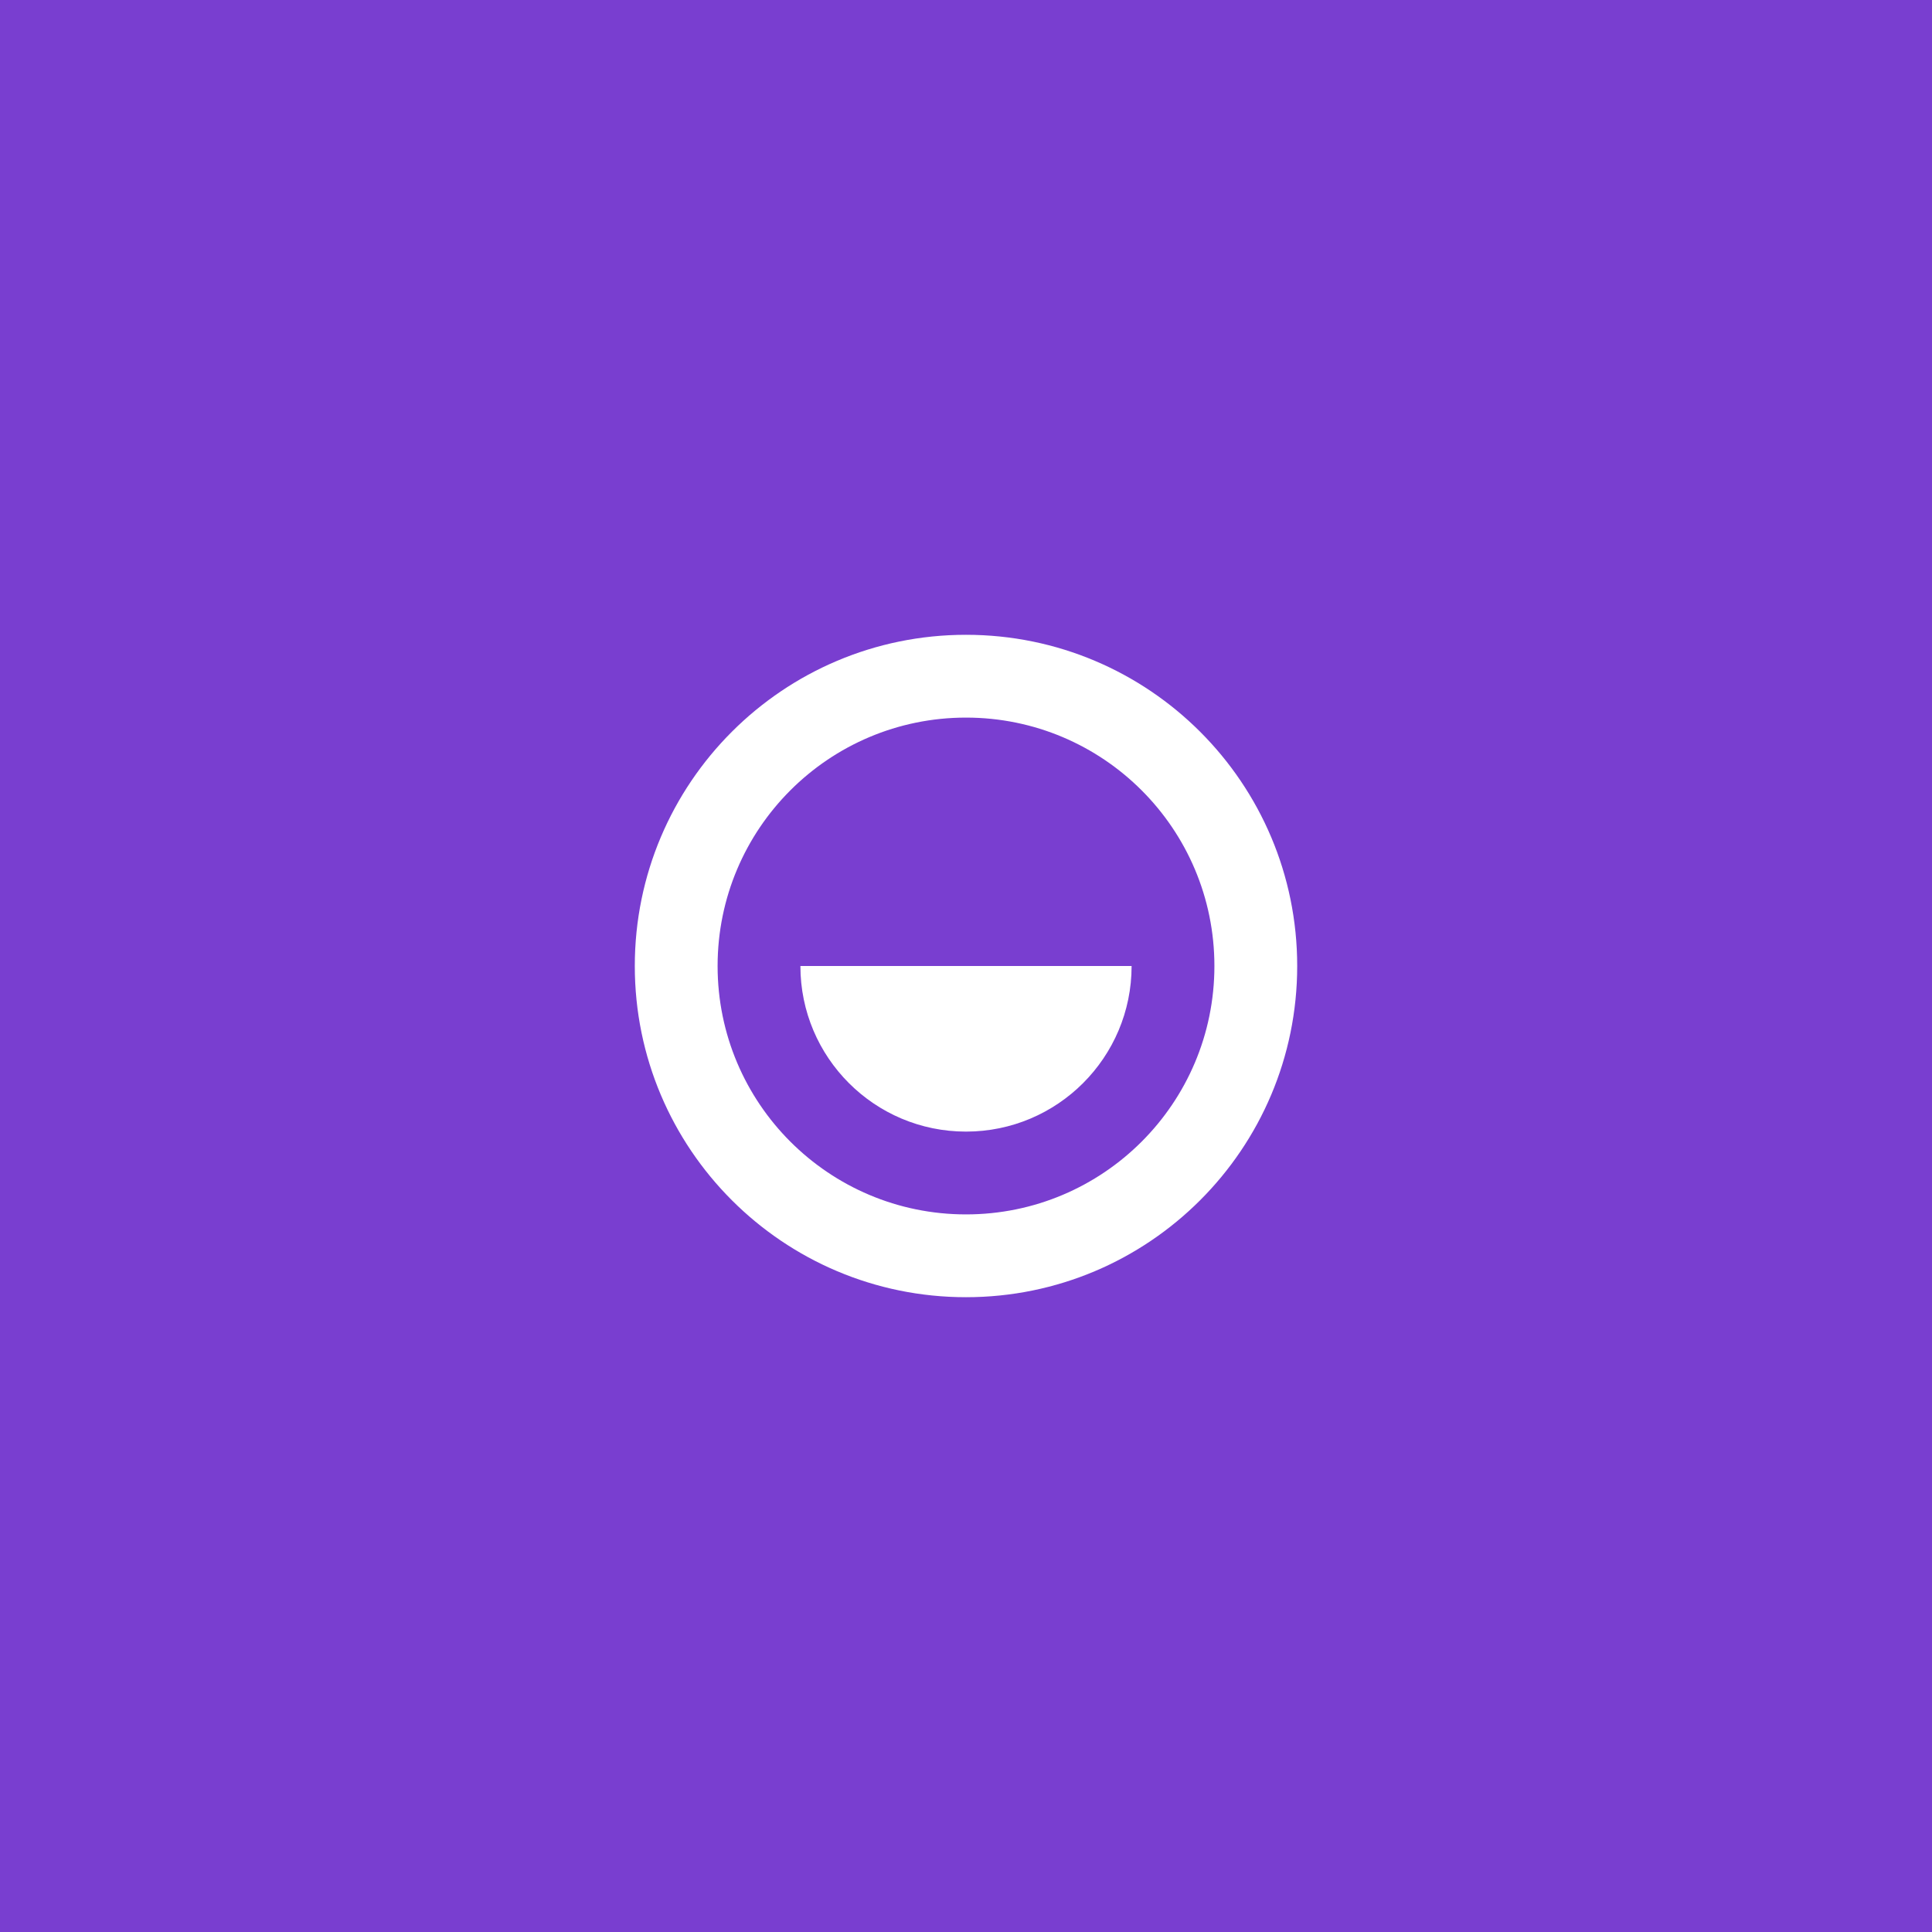 <svg xmlns="http://www.w3.org/2000/svg" viewBox="0 0 70 70"><g fill="none"><path fill="#793ed0" d="m0 0h70v70h-70z"></path><path transform="matrix(0 -1 1 0 0 70)" fill="#fff" d="m35 23c6.627 0 12 5.373 12 12s-5.373 12-12 12-12-5.373-12-12 5.373-12 12-12zm0 3c-4.971 0-9 4.029-9 9s4.029 9 9 9 9-4.029 9-9-4.029-9-9-9zm-6 9c0-3.314 2.686-6 6-6v12c-3.314 0-6-2.686-6-6z"></path></g></svg>